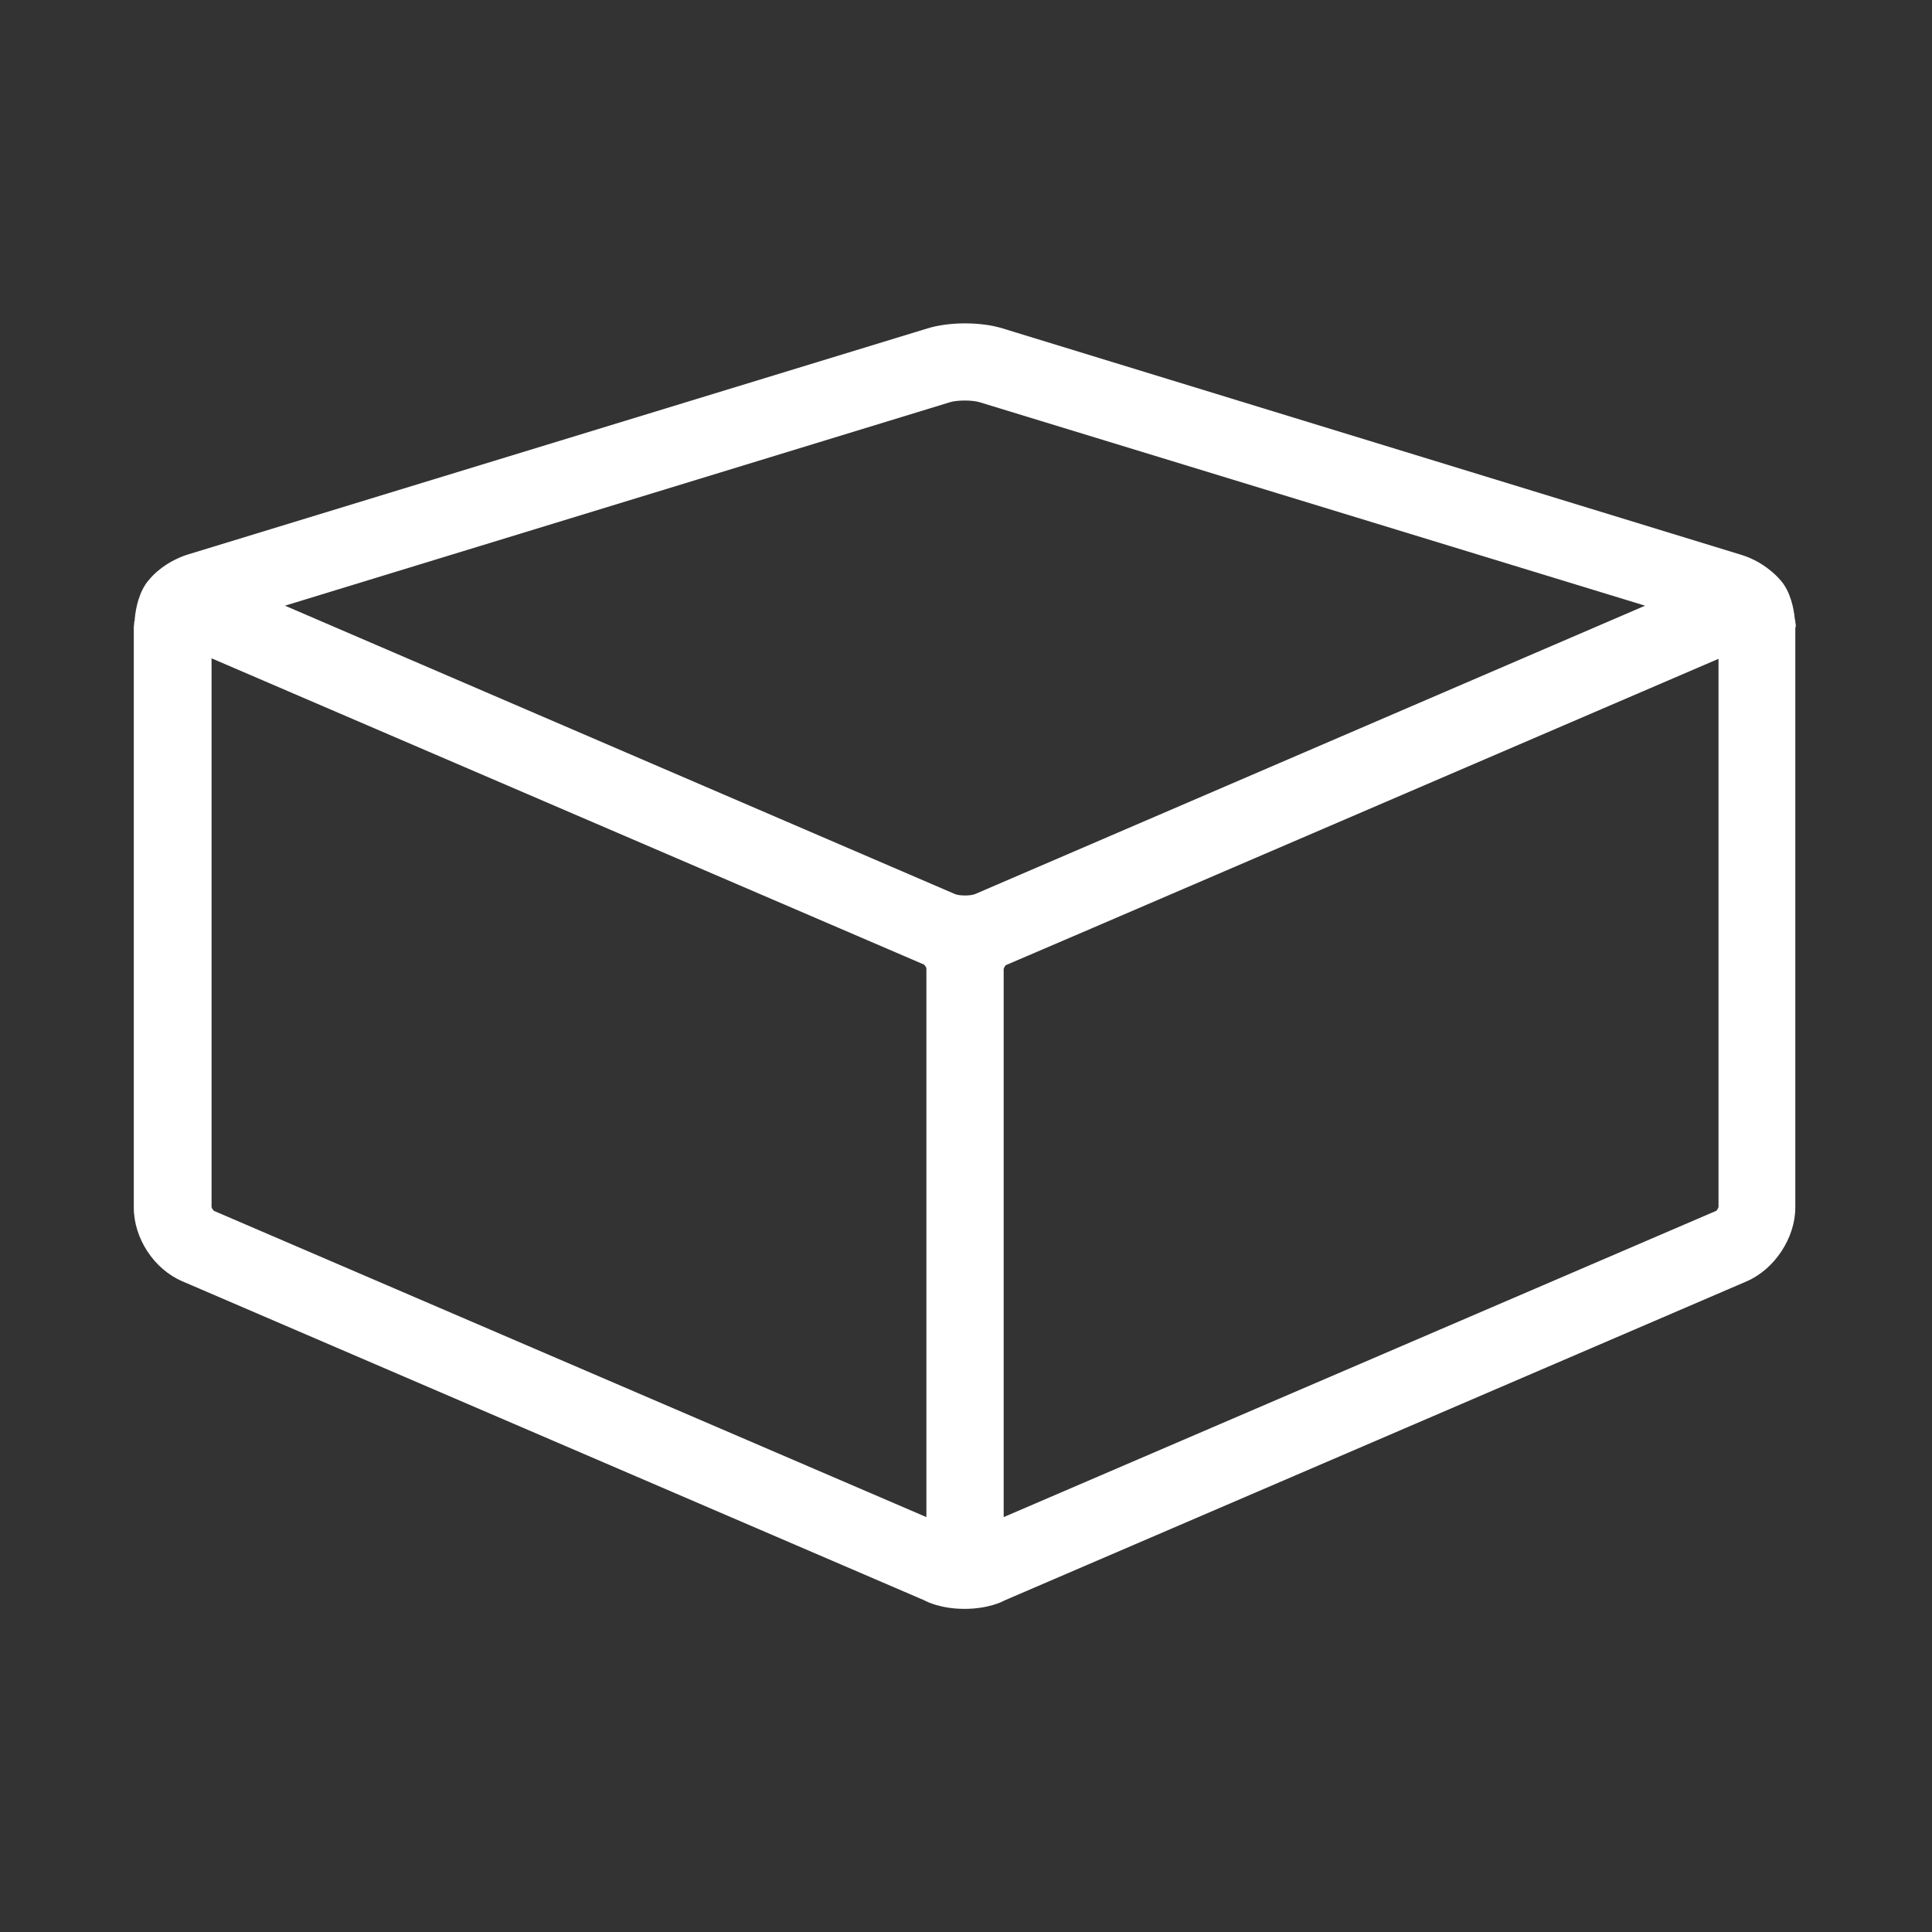 <?xml version="1.0" encoding="UTF-8"?> <!-- Generator: Adobe Illustrator 25.3.0, SVG Export Plug-In . SVG Version: 6.00 Build 0) --> <svg xmlns="http://www.w3.org/2000/svg" xmlns:xlink="http://www.w3.org/1999/xlink" version="1.1" id="Layer_1" x="0px" y="0px" viewBox="0 0 400 400" style="enable-background:new 0 0 400 400;" xml:space="preserve"><rect x="0" y="0" width="400" height="400" fill="#333333" stroke="none"/> <style type="text/css"> .st0{fill:#FFFFFF;} .st1{fill:none;} </style> <path class="st0" d="M371.8,129.8c0-0.2,0-0.6-0.1-1c0-0.2,0-0.4-0.1-0.6c-0.2-2.2-0.9-5.7-2.9-8c-2.4-2.8-5.4-4.2-5.4-4.2l0,0 c-0.8-0.4-1.7-0.8-2.7-1.1L207.6,68c-4.5-1.4-11.1-1.4-15.6,0L38.9,114.8v0c-1,0.3-1.9,0.7-2.7,1.1l0,0c0,0-3.1,1.4-5.4,4.2 c-2,2.3-2.7,5.8-2.9,8c0,0.2,0,0.4-0.1,0.6c0,0.4-0.1,0.8-0.1,1.1c0,0,0,0.1,0,0.1v0.2c0,0,0,0.1,0,0.1V250 c0,6.4,4.2,12.8,10.1,15.3l153.5,66c0.1,0.1,0.3,0.1,0.4,0.2l0,0c0,0,3,1.6,8,1.6s8-1.6,8-1.6l0,0c0.1-0.1,0.3-0.1,0.4-0.2l153.5-66 c5.8-2.5,10.1-9,10.1-15.3V129.9C371.8,129.8,371.8,129.8,371.8,129.8z M196.6,83.3c1.5-0.5,4.8-0.5,6.3,0l137.7,42.1l-138.7,59.7 c0,0,0,0,0,0c-0.9,0.4-3.3,0.4-4.2,0L59,125.4L196.6,83.3z M44.3,250.7c-0.2-0.2-0.5-0.6-0.5-0.8V136.3l147.5,63.4 c0.2,0.2,0.5,0.6,0.5,0.8v113.6L44.3,250.7z M355.8,249.9c-0.1,0.3-0.3,0.7-0.5,0.8l-147.5,63.4V200.6c0.1-0.3,0.3-0.7,0.5-0.8 l17.5-7.5l130-55.9V249.9z"></path> <rect x="-0.2" y="0.1" class="st1" width="400" height="400"></rect> </svg> 